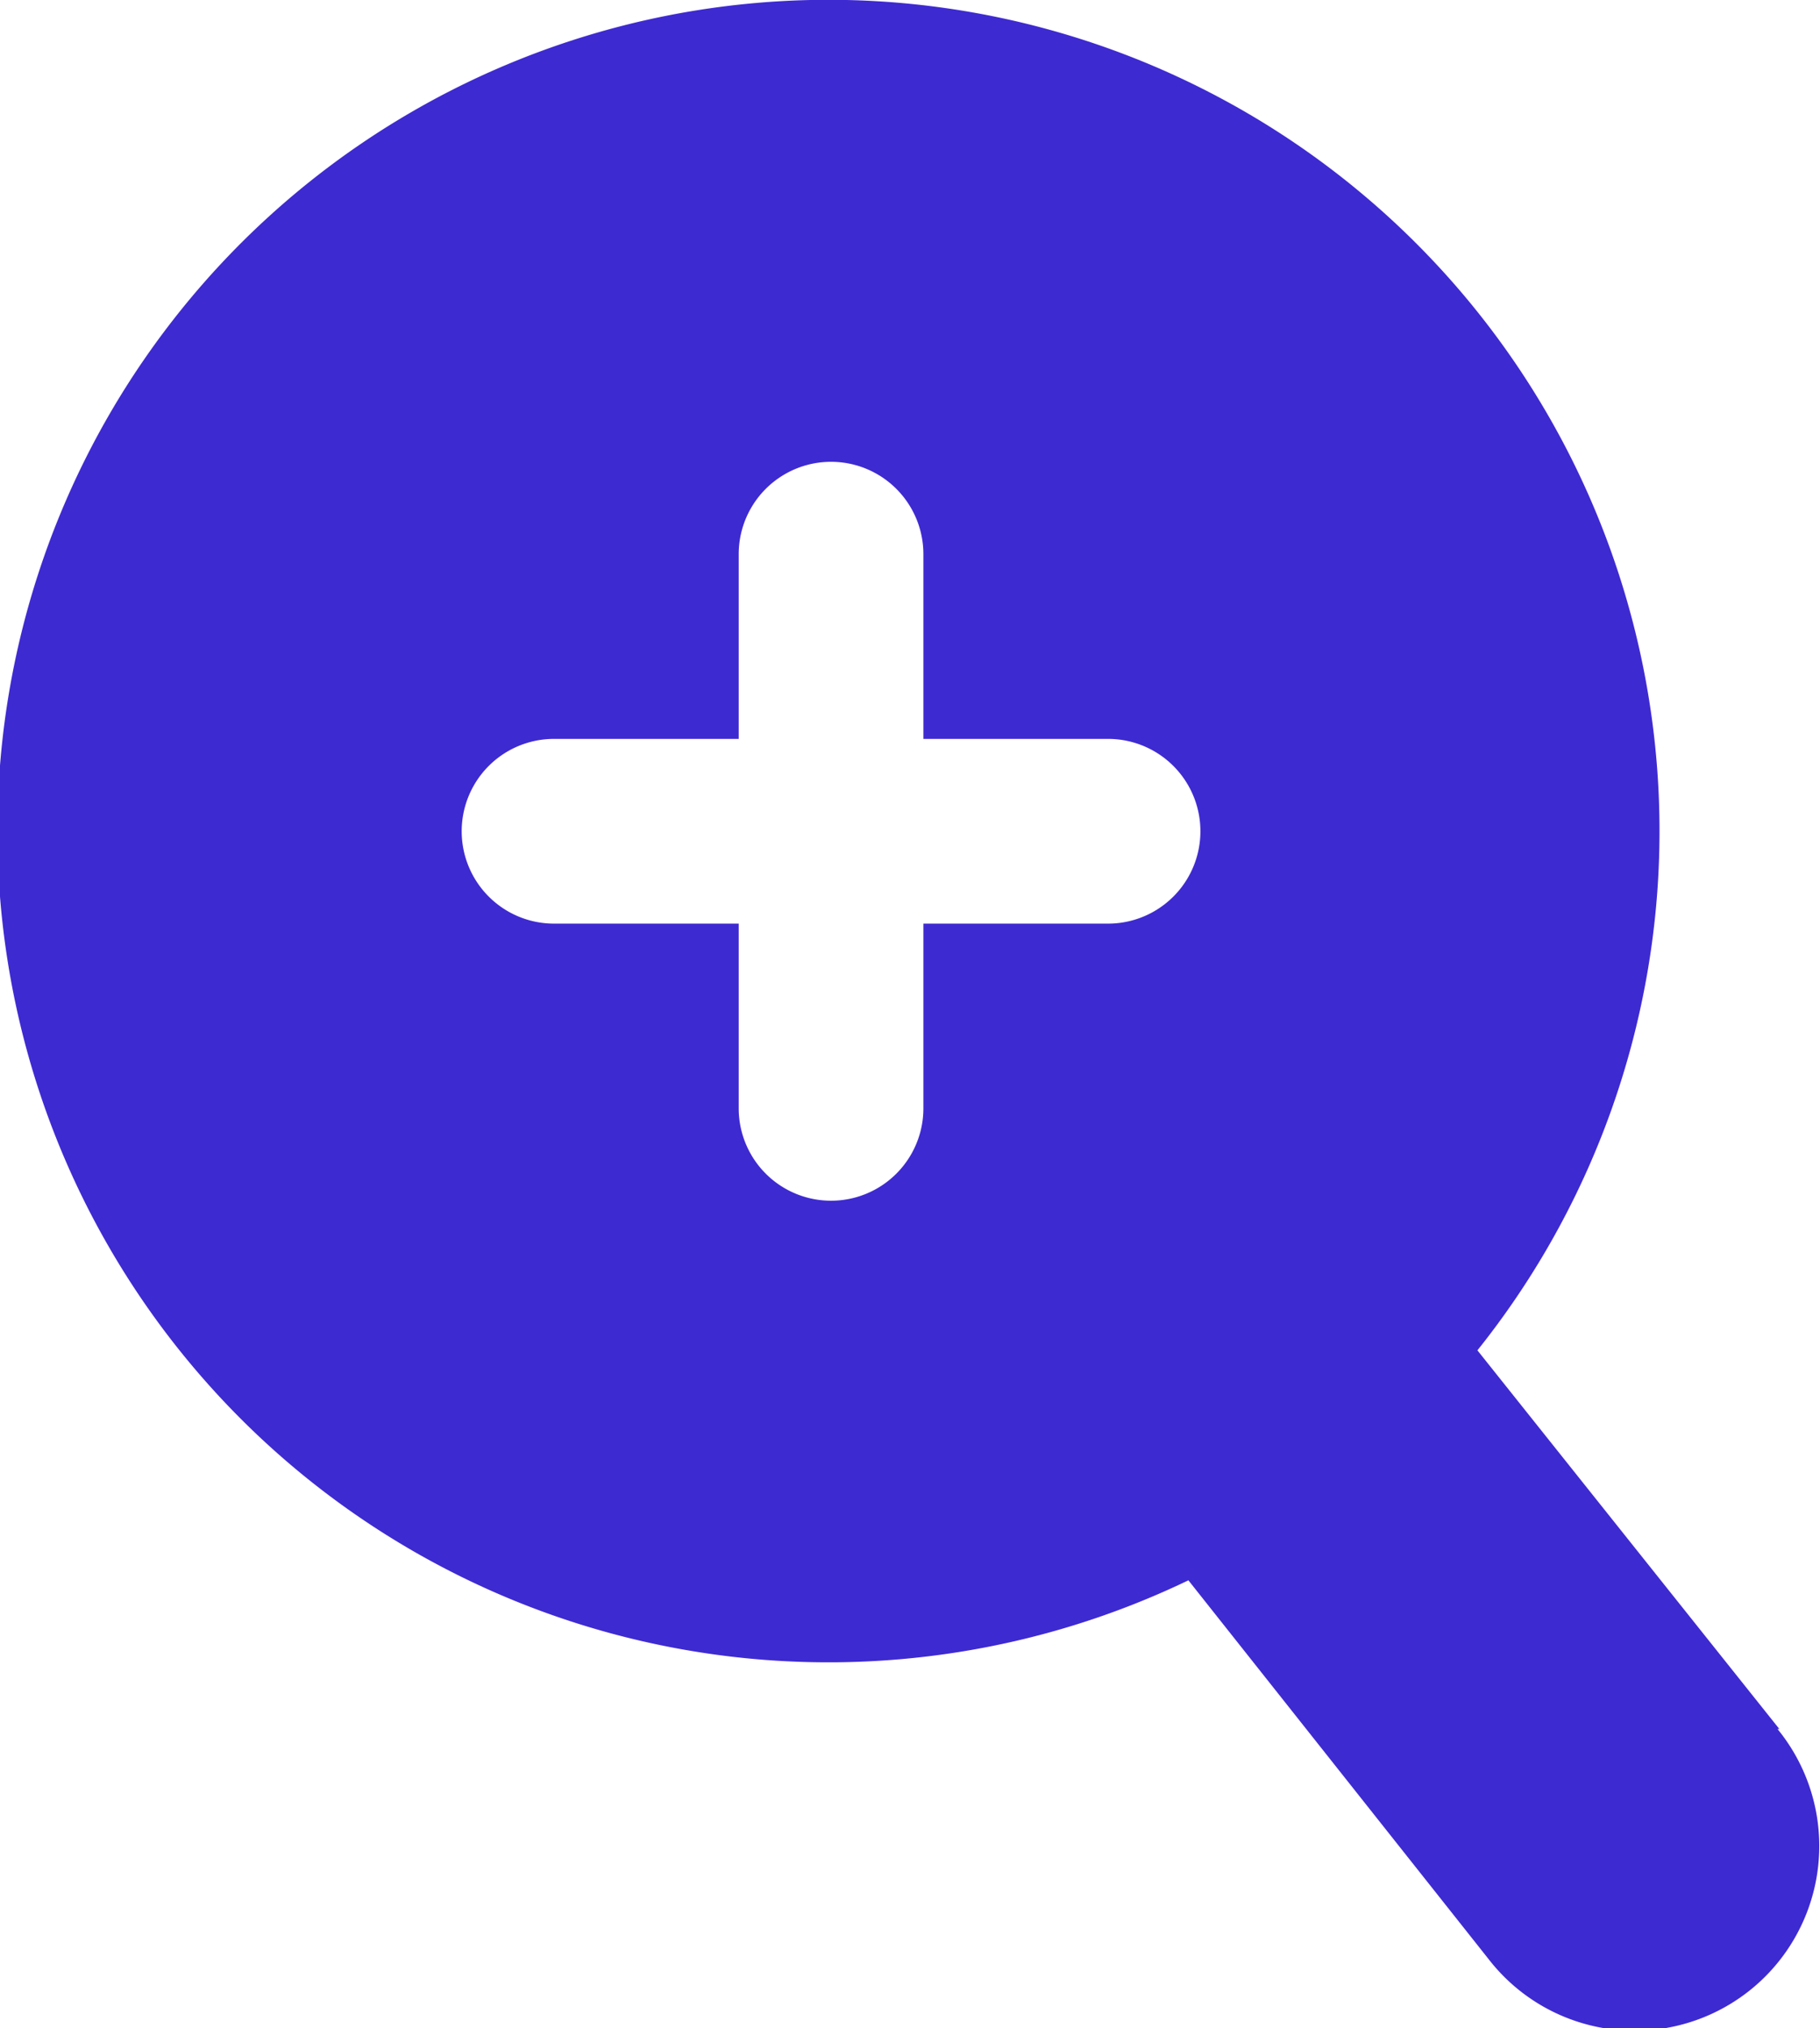 <svg xmlns="http://www.w3.org/2000/svg" viewBox="0 0 19.71 21.96"><defs><style>.cls-1{fill:#3e2ad1;}</style></defs><title>zoom_in</title><g id="Слой_2" data-name="Слой 2"><g id="Icons"><path id="Zoom_in" data-name="Zoom in" class="cls-1" d="M19.27,18.72,16,14.62a9,9,0,1,0-3.13,2.49l3.25,4.1a2,2,0,1,0,3.13-2.49ZM12,10H10v2a1,1,0,1,1-2,0V10H6A1,1,0,0,1,6,8H8V6a1,1,0,0,1,2,0V8h2a1,1,0,0,1,0,2Z"/></g></g></svg>